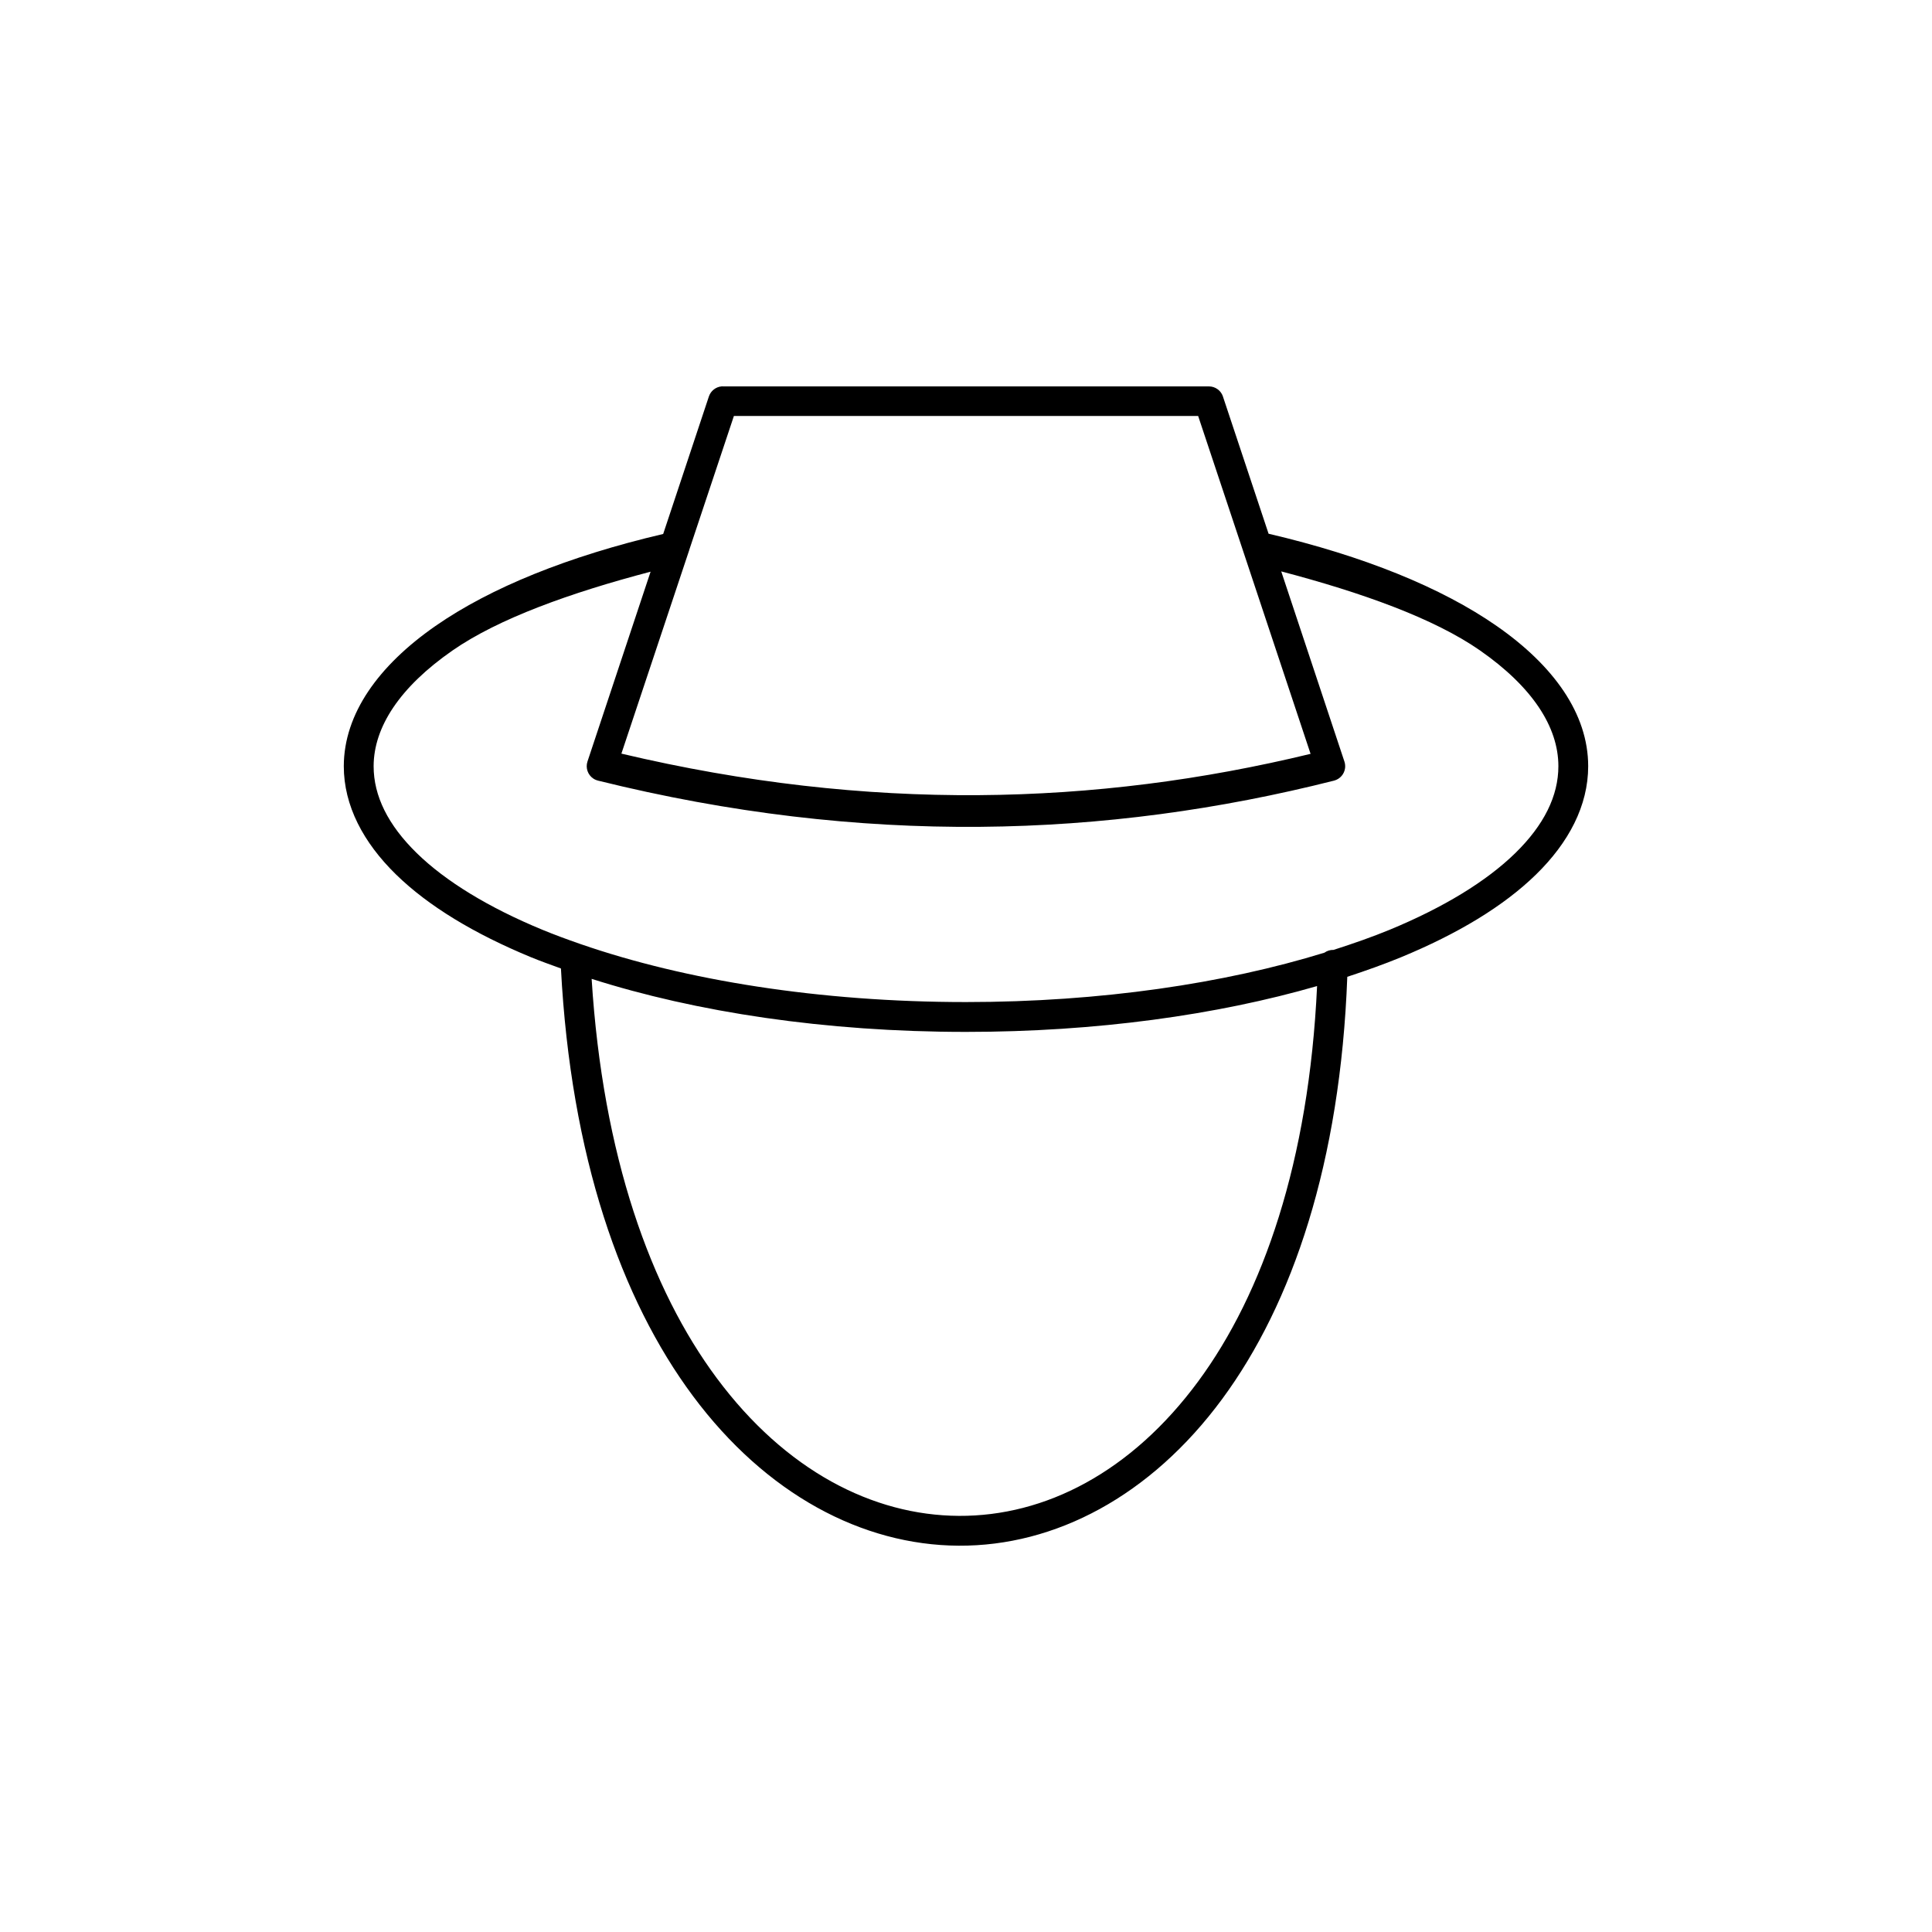 <?xml version="1.0" encoding="UTF-8"?>
<!-- Uploaded to: ICON Repo, www.svgrepo.com, Generator: ICON Repo Mixer Tools -->
<svg fill="#000000" width="800px" height="800px" version="1.1" viewBox="144 144 512 512" xmlns="http://www.w3.org/2000/svg">
 <path d="m335.25 246.38-0.016 0.016c-1.547 0.141-2.867 1.184-3.367 2.66l-12.117 36.453c-25.082 5.879-45.707 14.203-60.348 24.383-15.094 10.496-24.258 23.273-24.293 37.145-0.004 10.465 5.184 20.25 13.836 28.707 8.656 8.453 20.844 15.758 35.73 21.91 2.543 1.051 5.281 2.016 7.981 3 2.617 49.781 15.902 87.648 34.961 113.27 19.398 26.074 44.883 39.562 70.434 39.699 25.551 0.148 50.852-13.109 69.848-38.883 18.641-25.289 31.32-62.703 33.148-111.88 4.969-1.629 9.773-3.34 14.27-5.195 14.887-6.148 27.09-13.453 35.746-21.91 8.656-8.453 13.828-18.238 13.824-28.707-0.004-13.887-9.137-26.637-24.23-37.145-14.656-10.203-35.324-18.574-60.469-24.461l-12.102-36.379 0.004-0.004c-0.543-1.59-2.039-2.66-3.719-2.66h-128.72c-0.133-0.012-0.266-0.02-0.398-0.016zm3.242 7.856h123.03l11.898 35.73 17.898 53.812c-56.793 13.75-117.05 15.465-182.64-0.059l17.895-53.691 0.004 0.004c0.047-0.137 0.086-0.273 0.121-0.414zm145.05 41.191c21.297 5.598 40.449 12.434 52.645 20.926 13.879 9.664 20.801 20.27 20.801 30.688 0.004 7.891-3.809 15.609-11.441 23.062-7.629 7.453-19.004 14.398-33.242 20.281-4.648 1.918-9.691 3.676-14.914 5.352l0.008-0.004c-0.863-0.023-1.711 0.234-2.41 0.738-26.387 8.137-59.27 13.086-95.004 13.086-38.898 0-74.469-5.816-101.88-15.281h-0.016v-0.004c-0.141-0.055-0.285-0.105-0.43-0.148-3.434-1.195-6.785-2.43-9.949-3.738-14.234-5.879-25.609-12.828-33.242-20.281-7.629-7.453-11.457-15.172-11.453-23.062 0.027-10.41 6.988-20.977 20.863-30.629 12.191-8.477 31.262-15.32 52.535-20.91l-16.727 50.309v0.004c-0.555 1.676 0.074 3.519 1.539 4.504 0.219 0.148 0.449 0.27 0.695 0.371 0.18 0.074 0.363 0.133 0.551 0.18 70.152 17.387 134.68 15.277 195.08 0 1.566-0.414 2.723-1.746 2.91-3.352v-0.016c0.062-0.57 0-1.148-0.18-1.691zm-182.75 107.98c27.637 8.812 61.887 14.055 99.184 14.055 34.547 0 66.551-4.488 93.066-12.145-2.16 46.555-14.359 81.504-31.473 104.72-17.789 24.137-40.625 35.809-63.453 35.684-22.828-0.117-45.945-12.016-64.16-36.5-17.496-23.52-30.215-58.848-33.164-105.81z"/>
</svg>